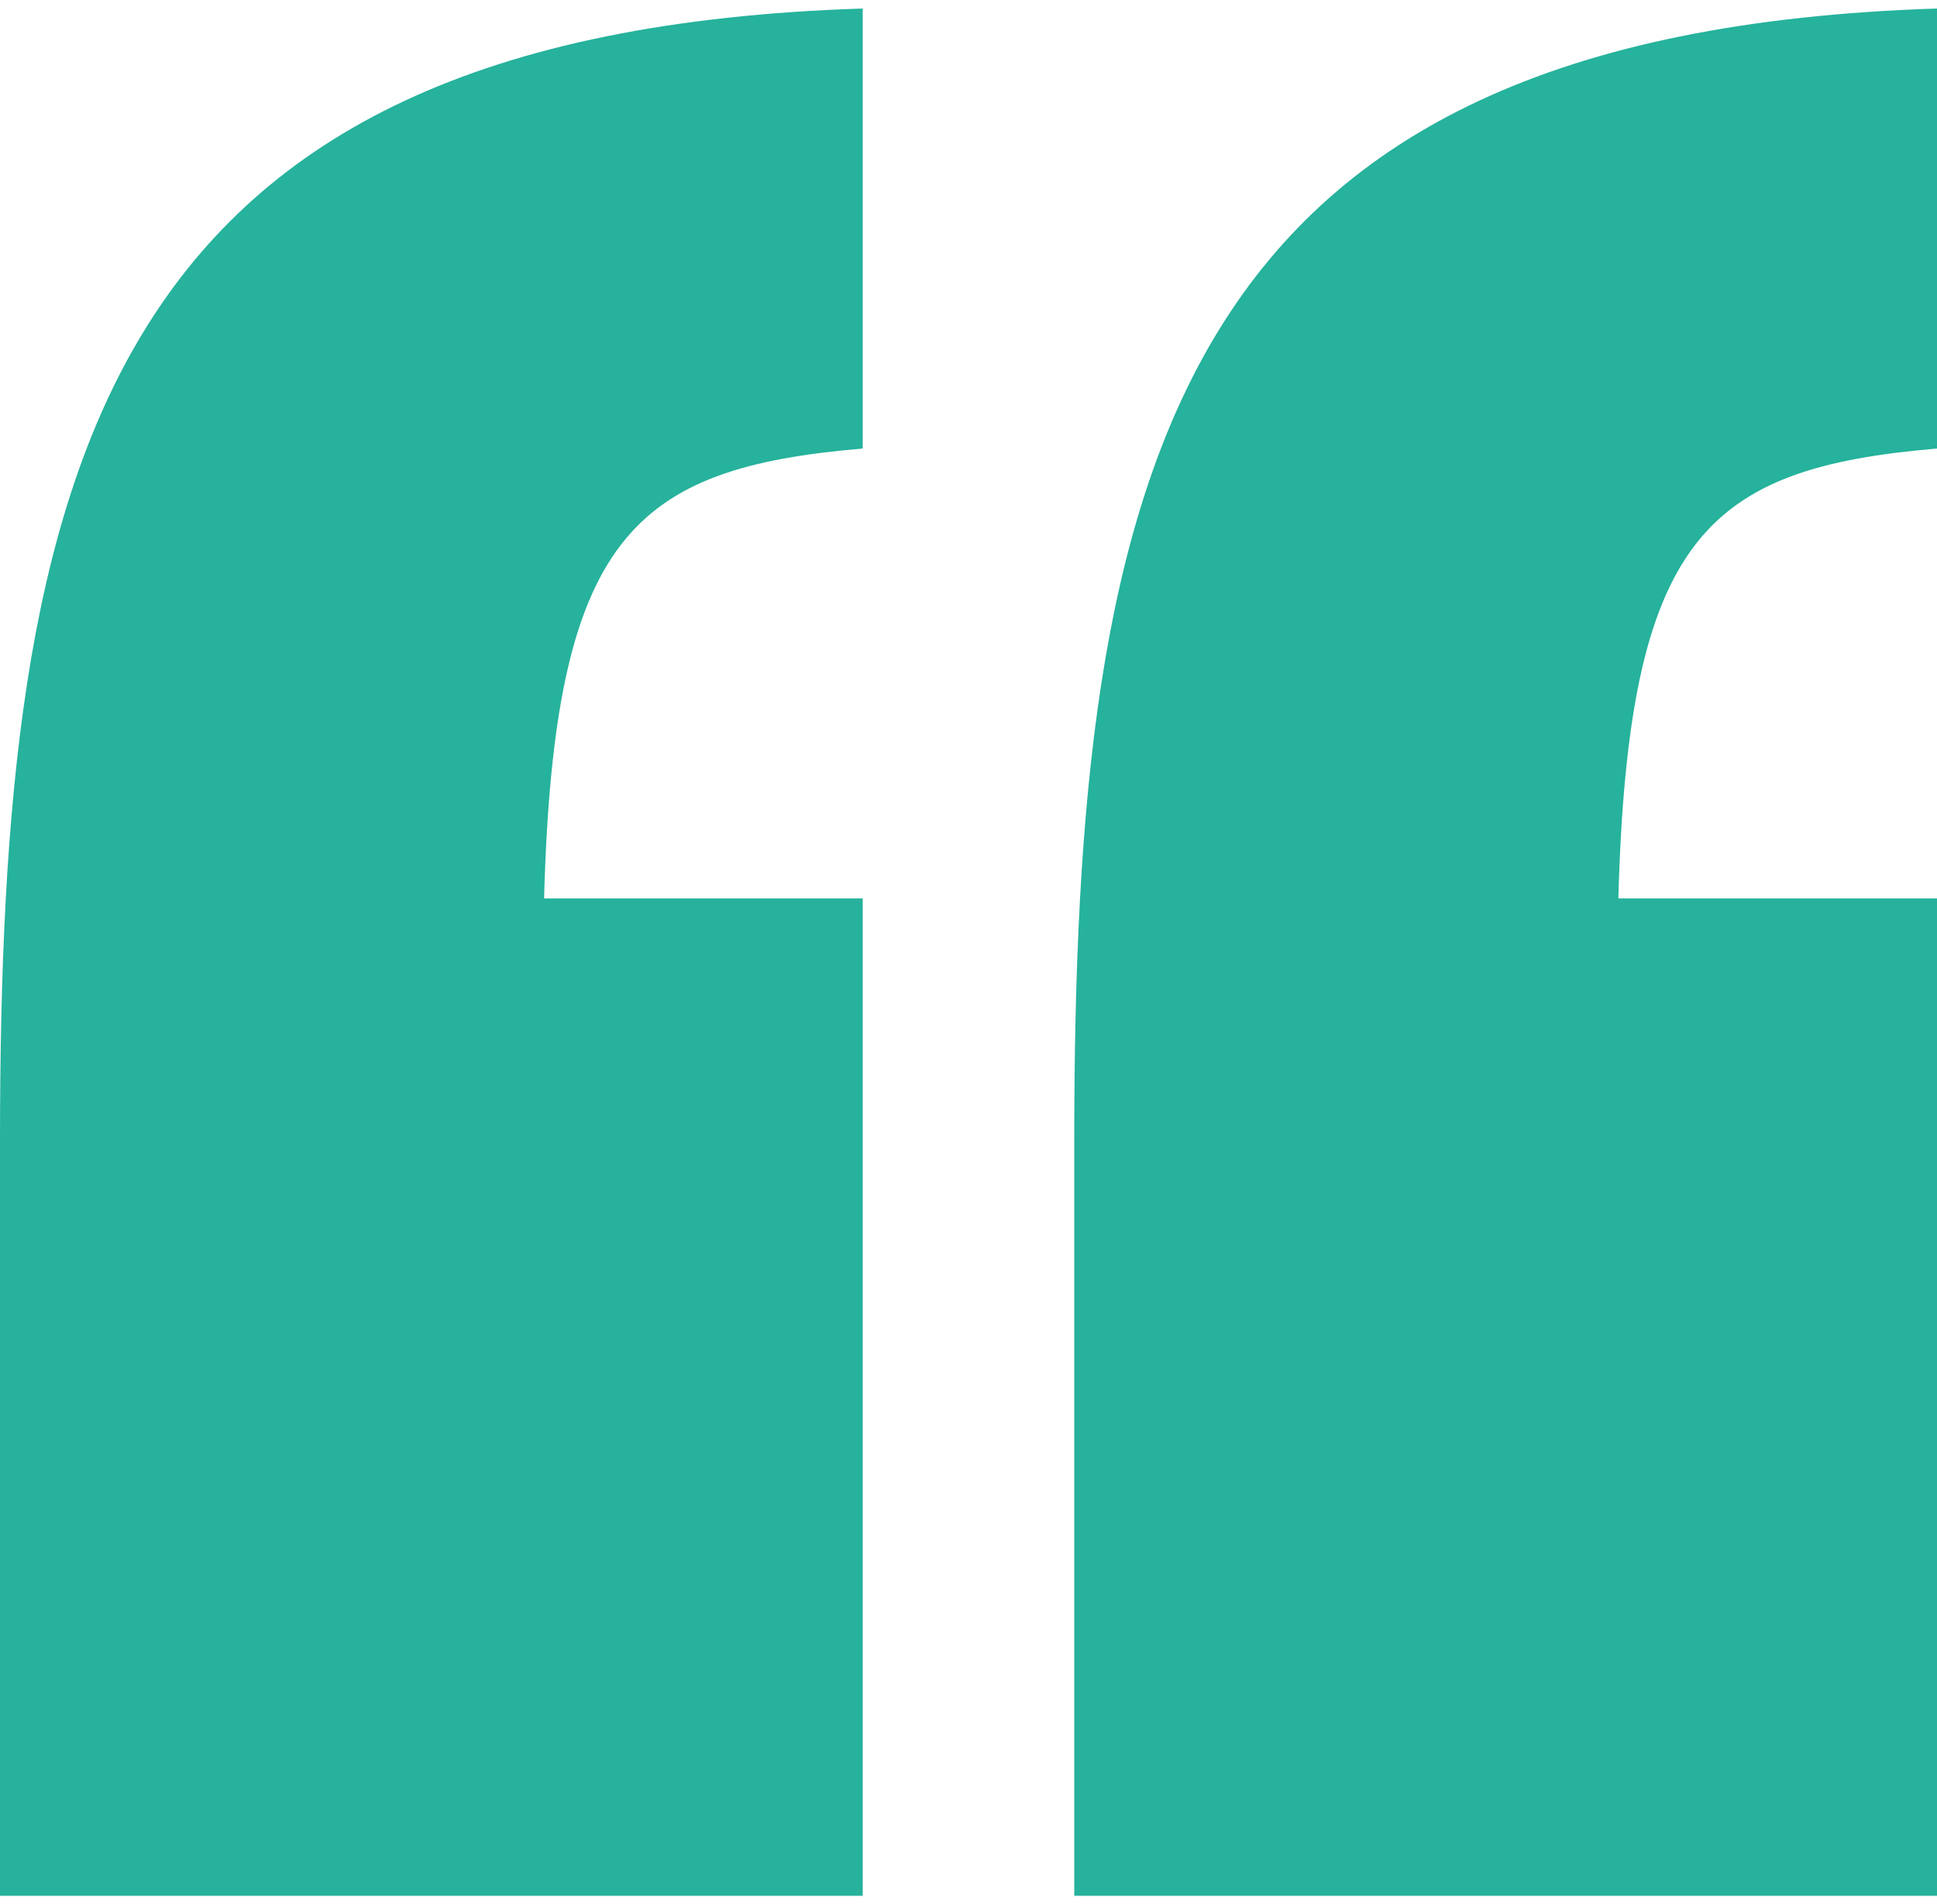 <svg width="60" height="59" id="quote_top" data-name="quote_top" xmlns="http://www.w3.org/2000/svg" viewBox="0 0 60.347 58.81"><defs><style>.cls-1{fill:#26b29c;fill-rule:evenodd;}</style></defs><title>quote_top</title><path class="cls-1" d="M33.471,35.349C33.471,14.171,36.526.764,60.35.002V13.714c-7.178.61-9.621,2.743-9.927,14.018H60.35v31.081H33.471Zm-33.468,0C.003,14.171,3.057.764,26.881.002V13.714c-7.178.61-9.621,2.743-9.927,14.018h9.927v31.081H.003Z" transform="translate(-0.003 -0.002)"/></svg>